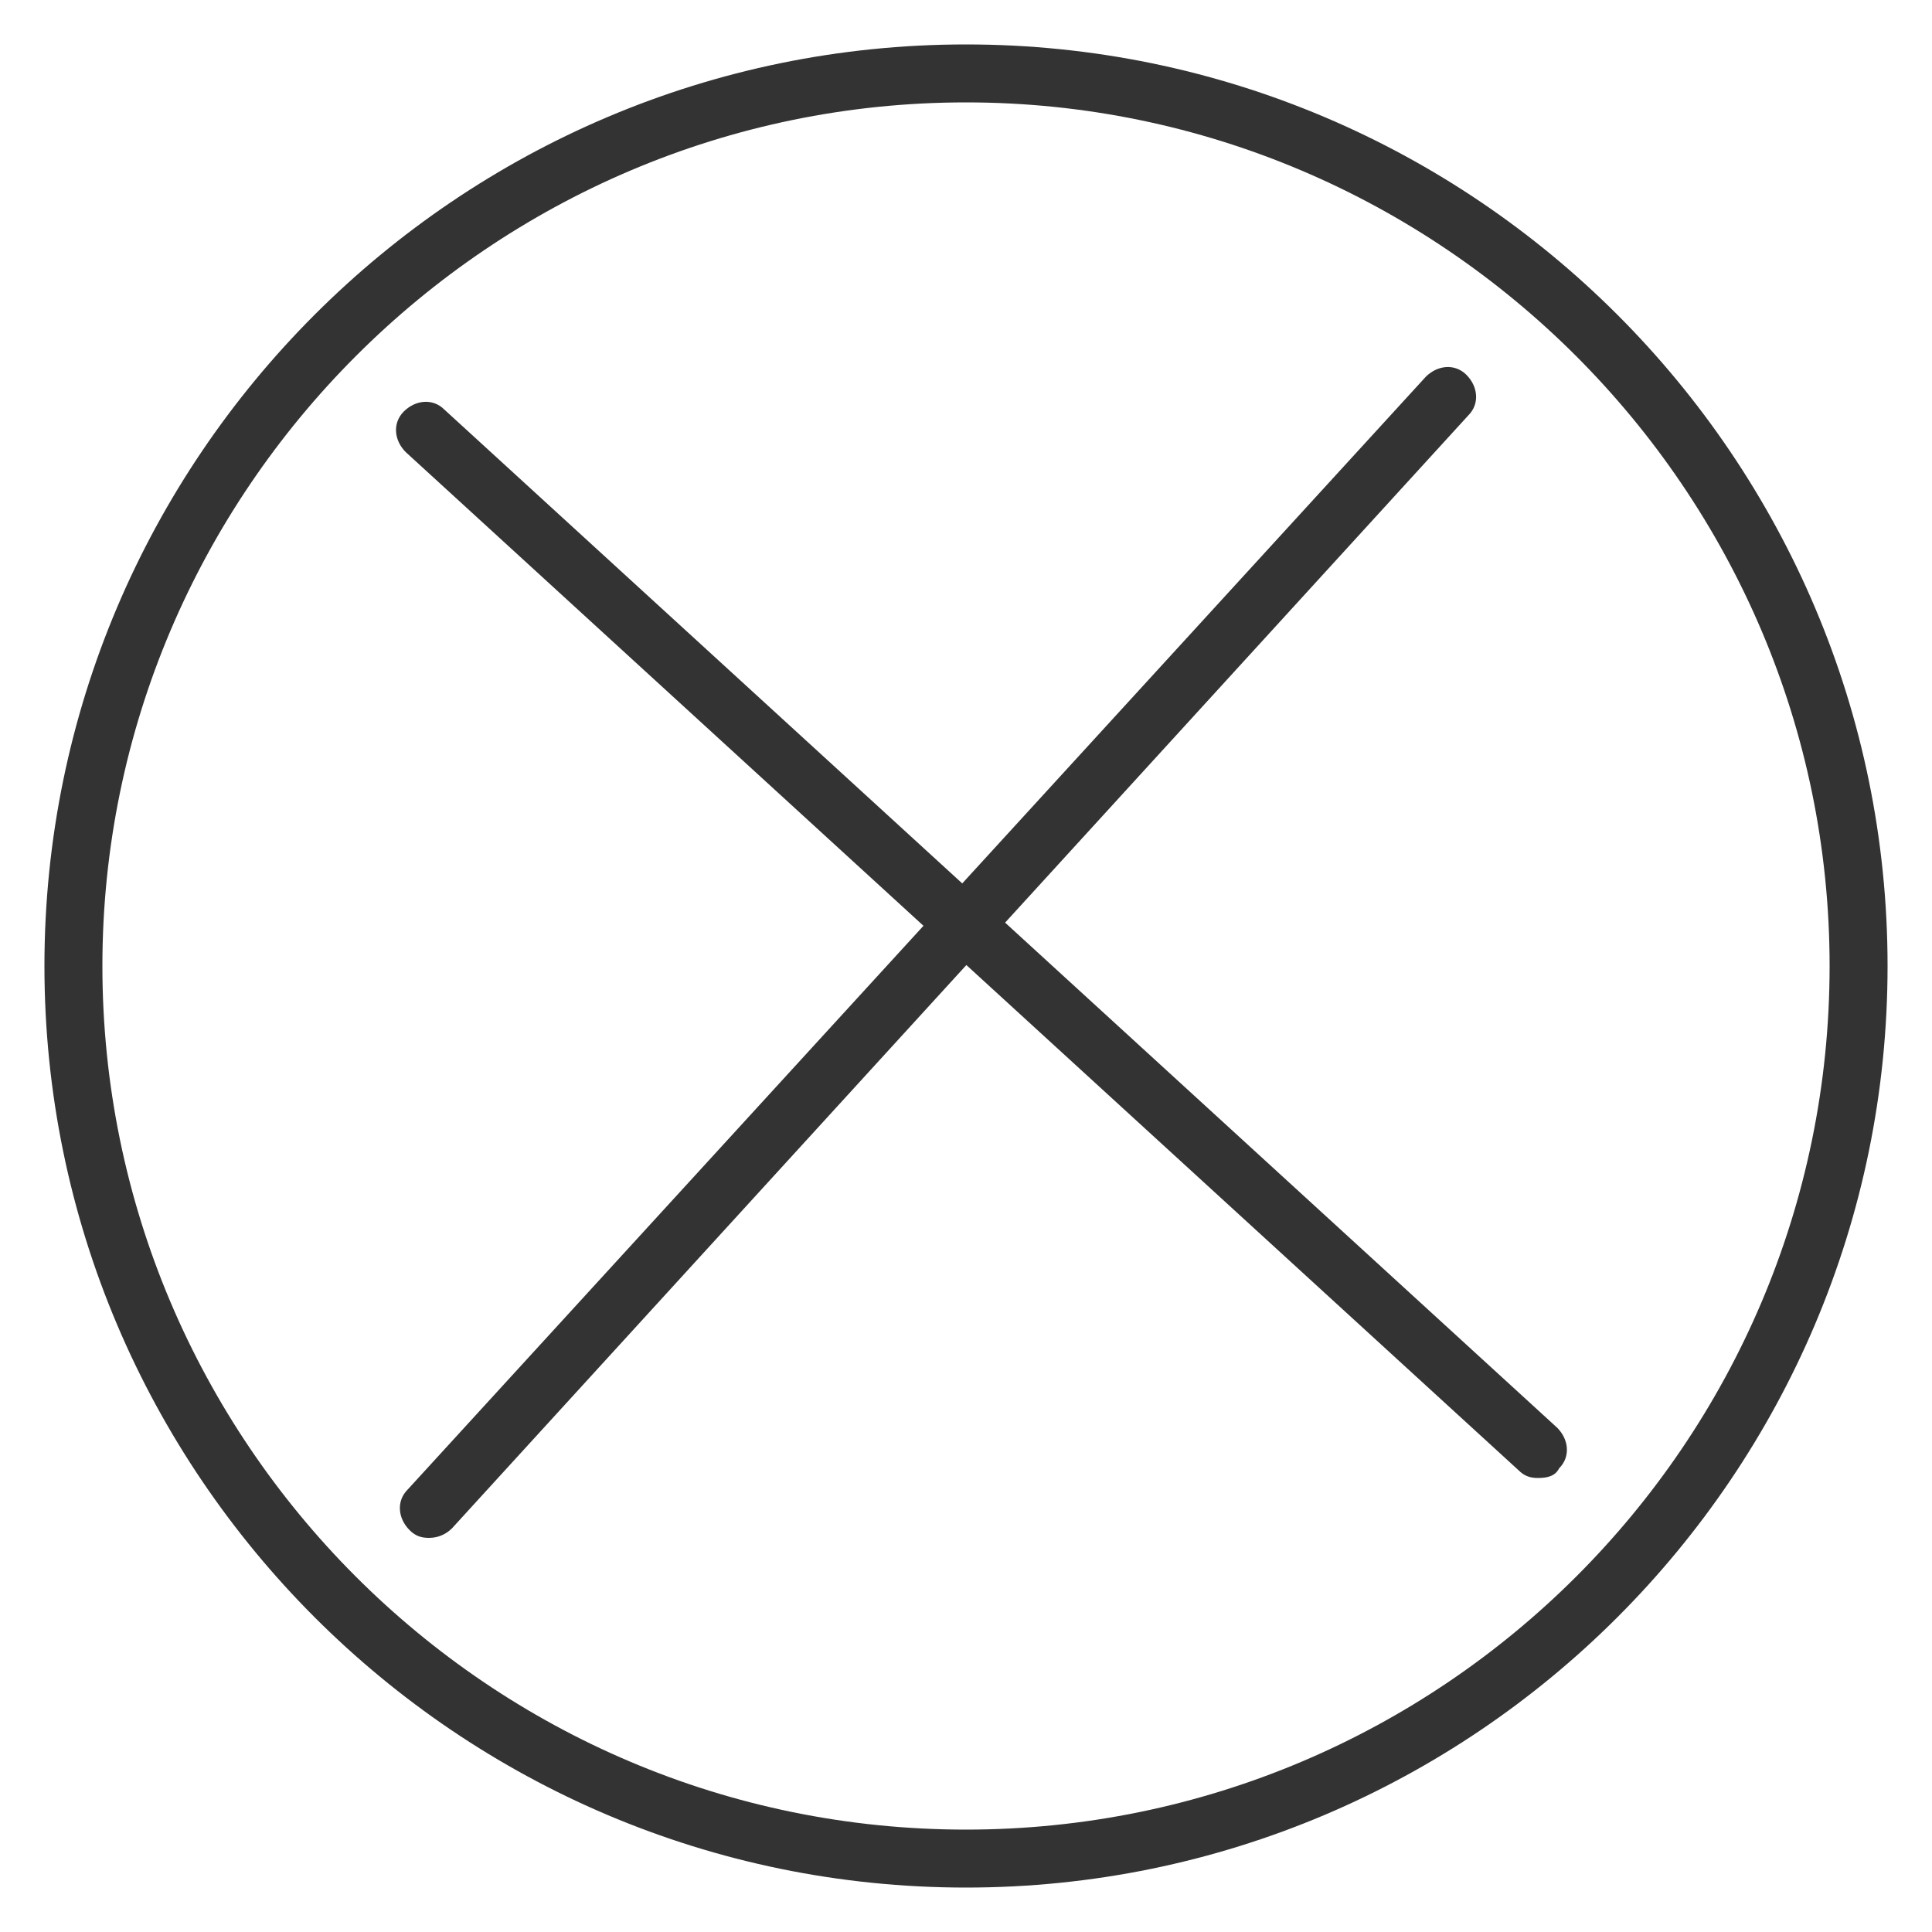<?xml version="1.0" standalone="no"?><!DOCTYPE svg PUBLIC "-//W3C//DTD SVG 1.1//EN" "http://www.w3.org/Graphics/SVG/1.1/DTD/svg11.dtd"><svg class="icon" width="200px" height="200.00px" viewBox="0 0 1024 1024" version="1.1" xmlns="http://www.w3.org/2000/svg"><path fill="#333333" d="M512 1000.448C242.688 1000.448 23.552 781.312 23.552 512 23.552 242.688 242.688 23.552 512 23.552c269.312 0 488.448 219.136 488.448 488.448 0 269.312-219.136 488.448-488.448 488.448z m0-946.176C260.096 54.272 54.272 260.096 54.272 512s204.8 457.728 457.728 457.728c251.904 0 457.728-204.8 457.728-457.728C969.728 260.096 763.904 54.272 512 54.272zM815.104 783.36c-4.096 0-7.168-1.024-10.24-4.096L215.04 239.616c-6.144-6.144-7.168-15.36-1.024-21.504 6.144-6.144 15.36-7.168 21.504-1.024l589.824 539.648c6.144 6.144 7.168 15.36 1.024 21.504-2.048 4.096-6.144 5.12-11.264 5.12zM227.328 815.104c-4.096 0-7.168-1.024-10.24-4.096-6.144-6.144-7.168-15.36-1.024-21.504l539.648-589.824c6.144-6.144 15.36-7.168 21.504-1.024 6.144 6.144 7.168 15.36 1.024 21.504L239.616 809.984c-3.072 3.072-7.168 5.12-12.288 5.12z" /></svg>